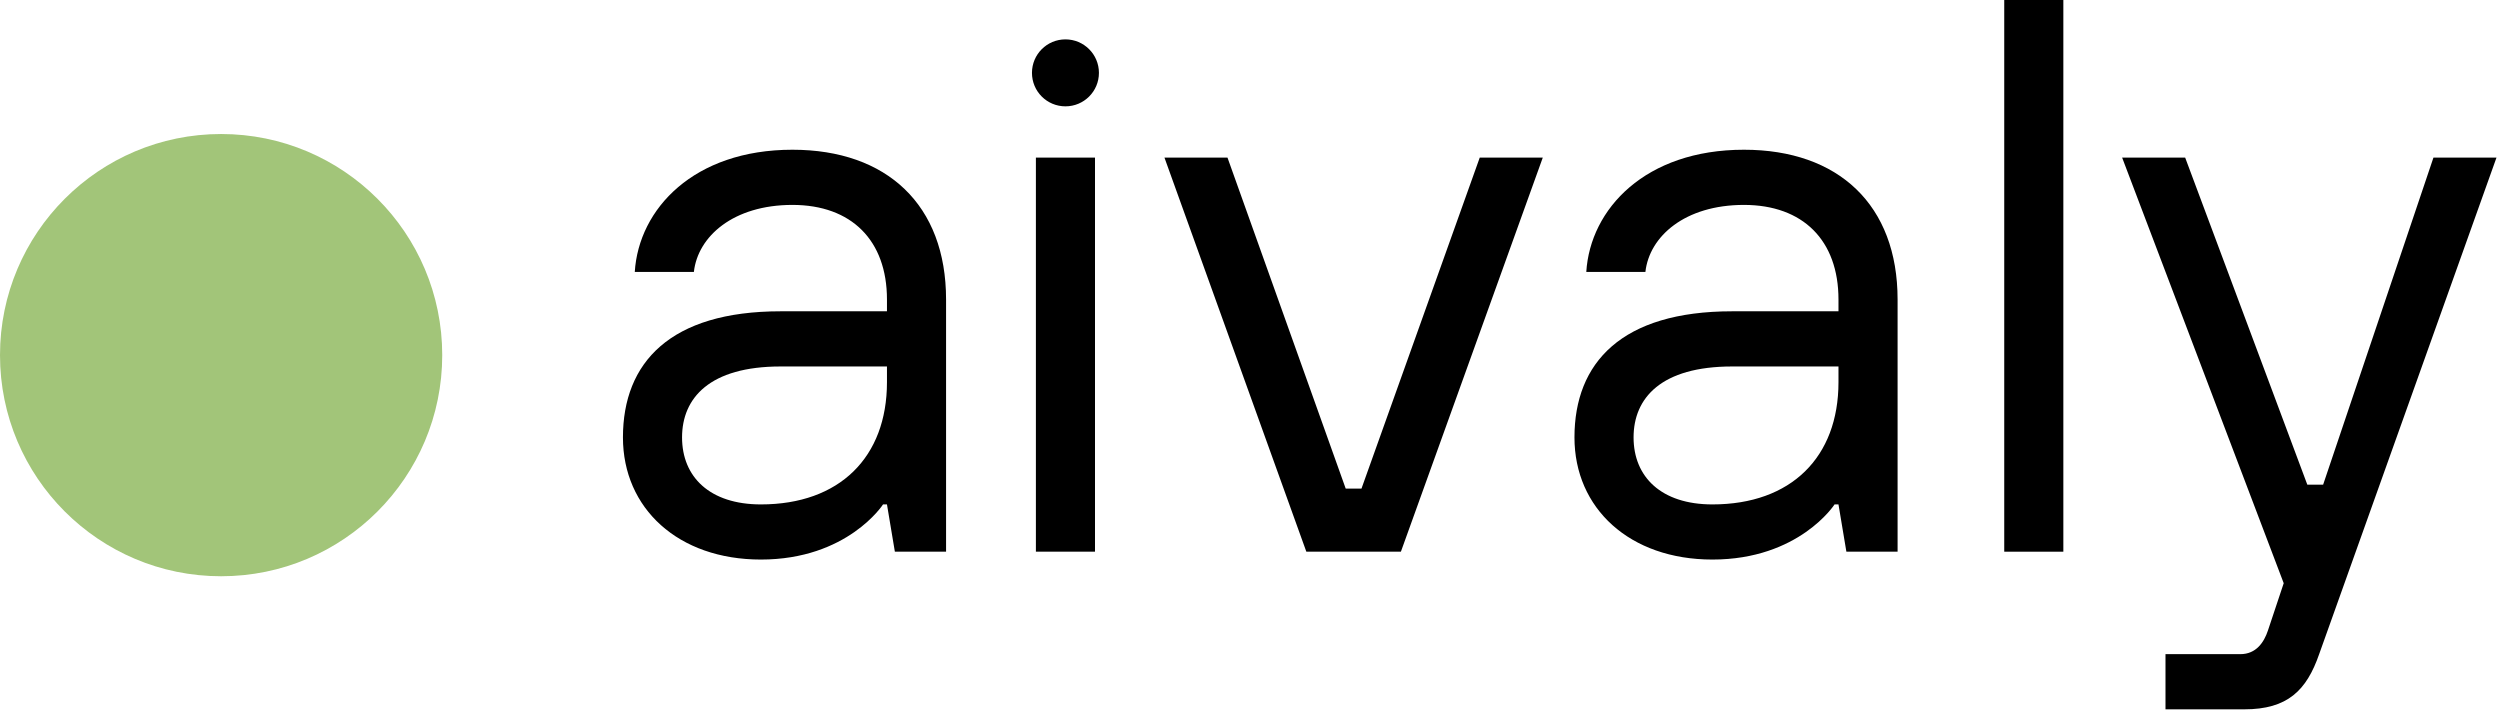 <?xml version="1.0" encoding="UTF-8"?> <svg xmlns="http://www.w3.org/2000/svg" width="56" height="16" viewBox="0 0 56 16" fill="none"><path d="M48.507 15.889V14.653H50.184C50.537 14.653 50.714 14.388 50.802 14.123L51.155 13.064L47.536 3.531H48.948L51.684 10.857H52.038L54.509 3.531H55.921L51.949 14.653C51.667 15.465 51.243 15.889 50.272 15.889H48.507Z" fill="black"></path><path d="M44.895 12.358V0H46.219V12.358H44.895Z" fill="black"></path><path d="M41.359 12.358L41.182 11.299H41.094C41.094 11.299 40.3 12.534 38.358 12.534C36.504 12.534 35.268 11.387 35.268 9.798C35.268 8.121 36.327 6.973 38.799 6.973H41.182V6.709C41.182 5.385 40.388 4.59 39.064 4.59C37.74 4.59 36.945 5.296 36.857 6.091H35.533C35.621 4.678 36.857 3.354 39.064 3.354C41.182 3.354 42.506 4.59 42.506 6.709V12.358H41.359ZM41.182 8.562V8.209H38.799C37.21 8.209 36.592 8.915 36.592 9.798C36.592 10.681 37.21 11.299 38.358 11.299C40.123 11.299 41.182 10.239 41.182 8.562Z" fill="black"></path><path d="M29.262 12.358L26.084 3.531H27.496L30.144 10.945H30.497L33.146 3.531H34.558L31.38 12.358H29.262Z" fill="black"></path><path d="M23.204 12.358V3.531H24.528V12.358H23.204ZM23.866 2.382C23.451 2.382 23.116 2.047 23.116 1.632C23.116 1.218 23.451 0.882 23.866 0.882C24.28 0.882 24.616 1.218 24.616 1.632C24.616 2.047 24.28 2.382 23.866 2.382Z" fill="black"></path><path d="M20.045 12.358L19.868 11.299H19.78C19.78 11.299 18.985 12.534 17.044 12.534C15.19 12.534 13.954 11.387 13.954 9.798C13.954 8.121 15.013 6.973 17.485 6.973H19.868V6.709C19.868 5.385 19.074 4.59 17.75 4.59C16.426 4.59 15.631 5.296 15.543 6.091H14.219C14.307 4.678 15.543 3.354 17.75 3.354C19.868 3.354 21.192 4.59 21.192 6.709V12.358H20.045ZM19.868 8.562V8.209H17.485C15.896 8.209 15.278 8.915 15.278 9.798C15.278 10.681 15.896 11.299 17.044 11.299C18.809 11.299 19.868 10.239 19.868 8.562Z" fill="black"></path><circle cx="4.953" cy="7.955" r="4.953" fill="#A2C579"></circle></svg> 
